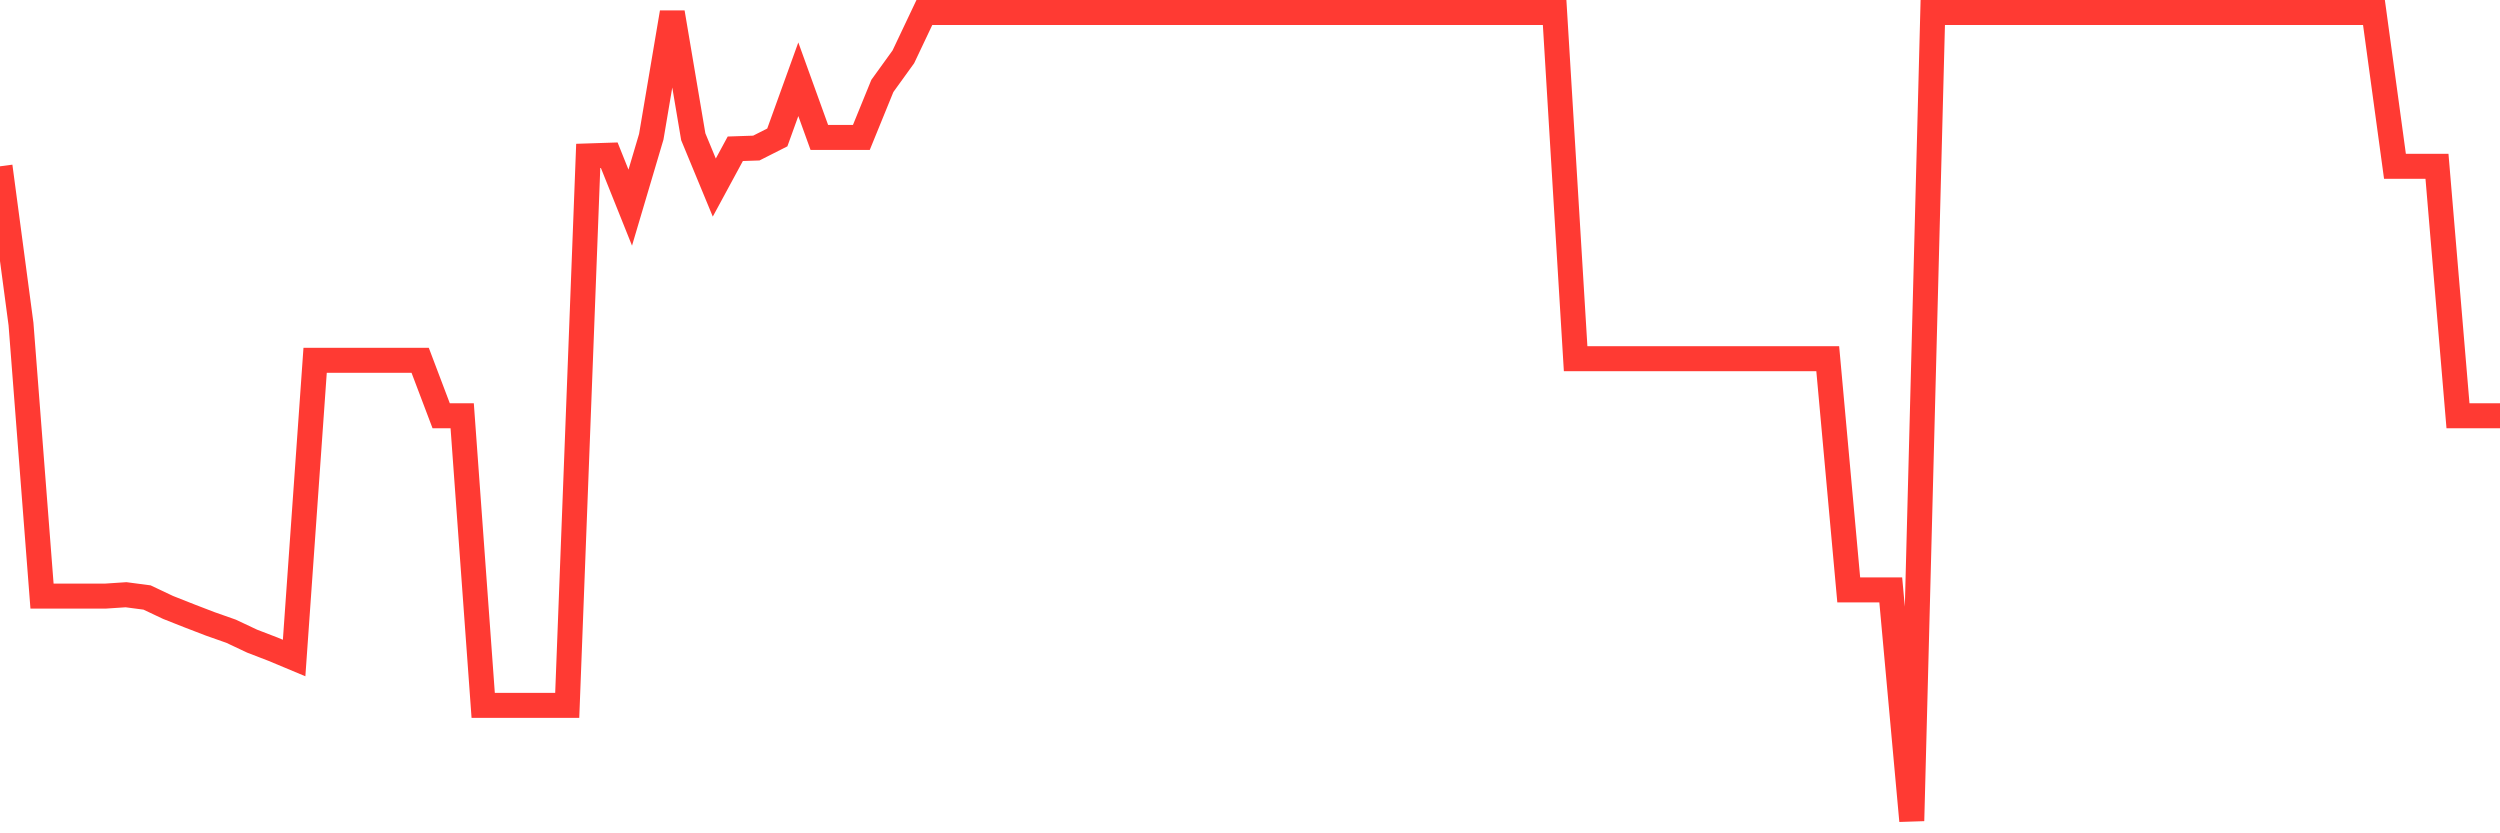 <svg
  xmlns="http://www.w3.org/2000/svg"
  xmlns:xlink="http://www.w3.org/1999/xlink"
  width="120"
  height="40"
  viewBox="0 0 120 40"
  preserveAspectRatio="none"
>
  <polyline
    points="0,7.983 1.008,15.555 2.017,28.614 3.025,28.614 4.034,28.614 5.042,28.614 6.05,28.547 7.059,28.68 8.067,29.157 9.076,29.556 10.084,29.944 11.092,30.299 12.101,30.775 13.109,31.163 14.118,31.585 15.126,17.295 16.134,17.295 17.143,17.295 18.151,17.295 19.16,17.295 20.168,17.295 21.176,19.956 22.185,19.956 23.193,33.857 24.202,33.857 25.21,33.857 26.218,33.857 27.227,33.857 28.235,7.484 29.244,7.451 30.252,9.967 31.261,6.564 32.269,0.6 33.277,6.564 34.286,9.003 35.294,7.141 36.303,7.107 37.311,6.597 38.319,3.804 39.328,6.597 40.336,6.597 41.345,6.597 42.353,4.125 43.361,2.728 44.37,0.6 45.378,0.6 46.387,0.6 47.395,0.6 48.403,0.6 49.412,0.6 50.42,0.6 51.429,0.6 52.437,0.6 53.445,0.6 54.454,0.6 55.462,0.6 56.471,0.6 57.479,0.6 58.487,0.6 59.496,0.6 60.504,0.6 61.513,0.6 62.521,0.6 63.529,0.6 64.538,0.6 65.546,0.6 66.555,0.6 67.563,0.6 68.571,0.6 69.58,0.6 70.588,0.6 71.597,0.6 72.605,0.6 73.613,0.6 74.622,0.6 75.63,17.217 76.639,17.217 77.647,17.217 78.655,17.217 79.664,17.217 80.672,17.217 81.681,17.217 82.689,17.217 83.697,17.217 84.706,17.217 85.714,17.217 86.723,17.217 87.731,17.217 88.739,28.314 89.748,28.314 90.756,28.314 91.765,39.4 92.773,0.6 93.782,0.6 94.79,0.6 95.798,0.6 96.807,0.6 97.815,0.6 98.824,0.6 99.832,0.6 100.84,0.6 101.849,0.6 102.857,0.6 103.866,0.6 104.874,0.6 105.882,0.6 106.891,0.6 107.899,0.6 108.908,0.6 109.916,0.6 110.924,0.6 111.933,0.6 112.941,0.6 113.95,0.6 114.958,7.983 115.966,7.983 116.975,7.983 117.983,19.956 118.992,19.956 120,19.956"
    fill="none"
    stroke="#ff3a33"
    stroke-width="1.2"
  >
  </polyline>
</svg>